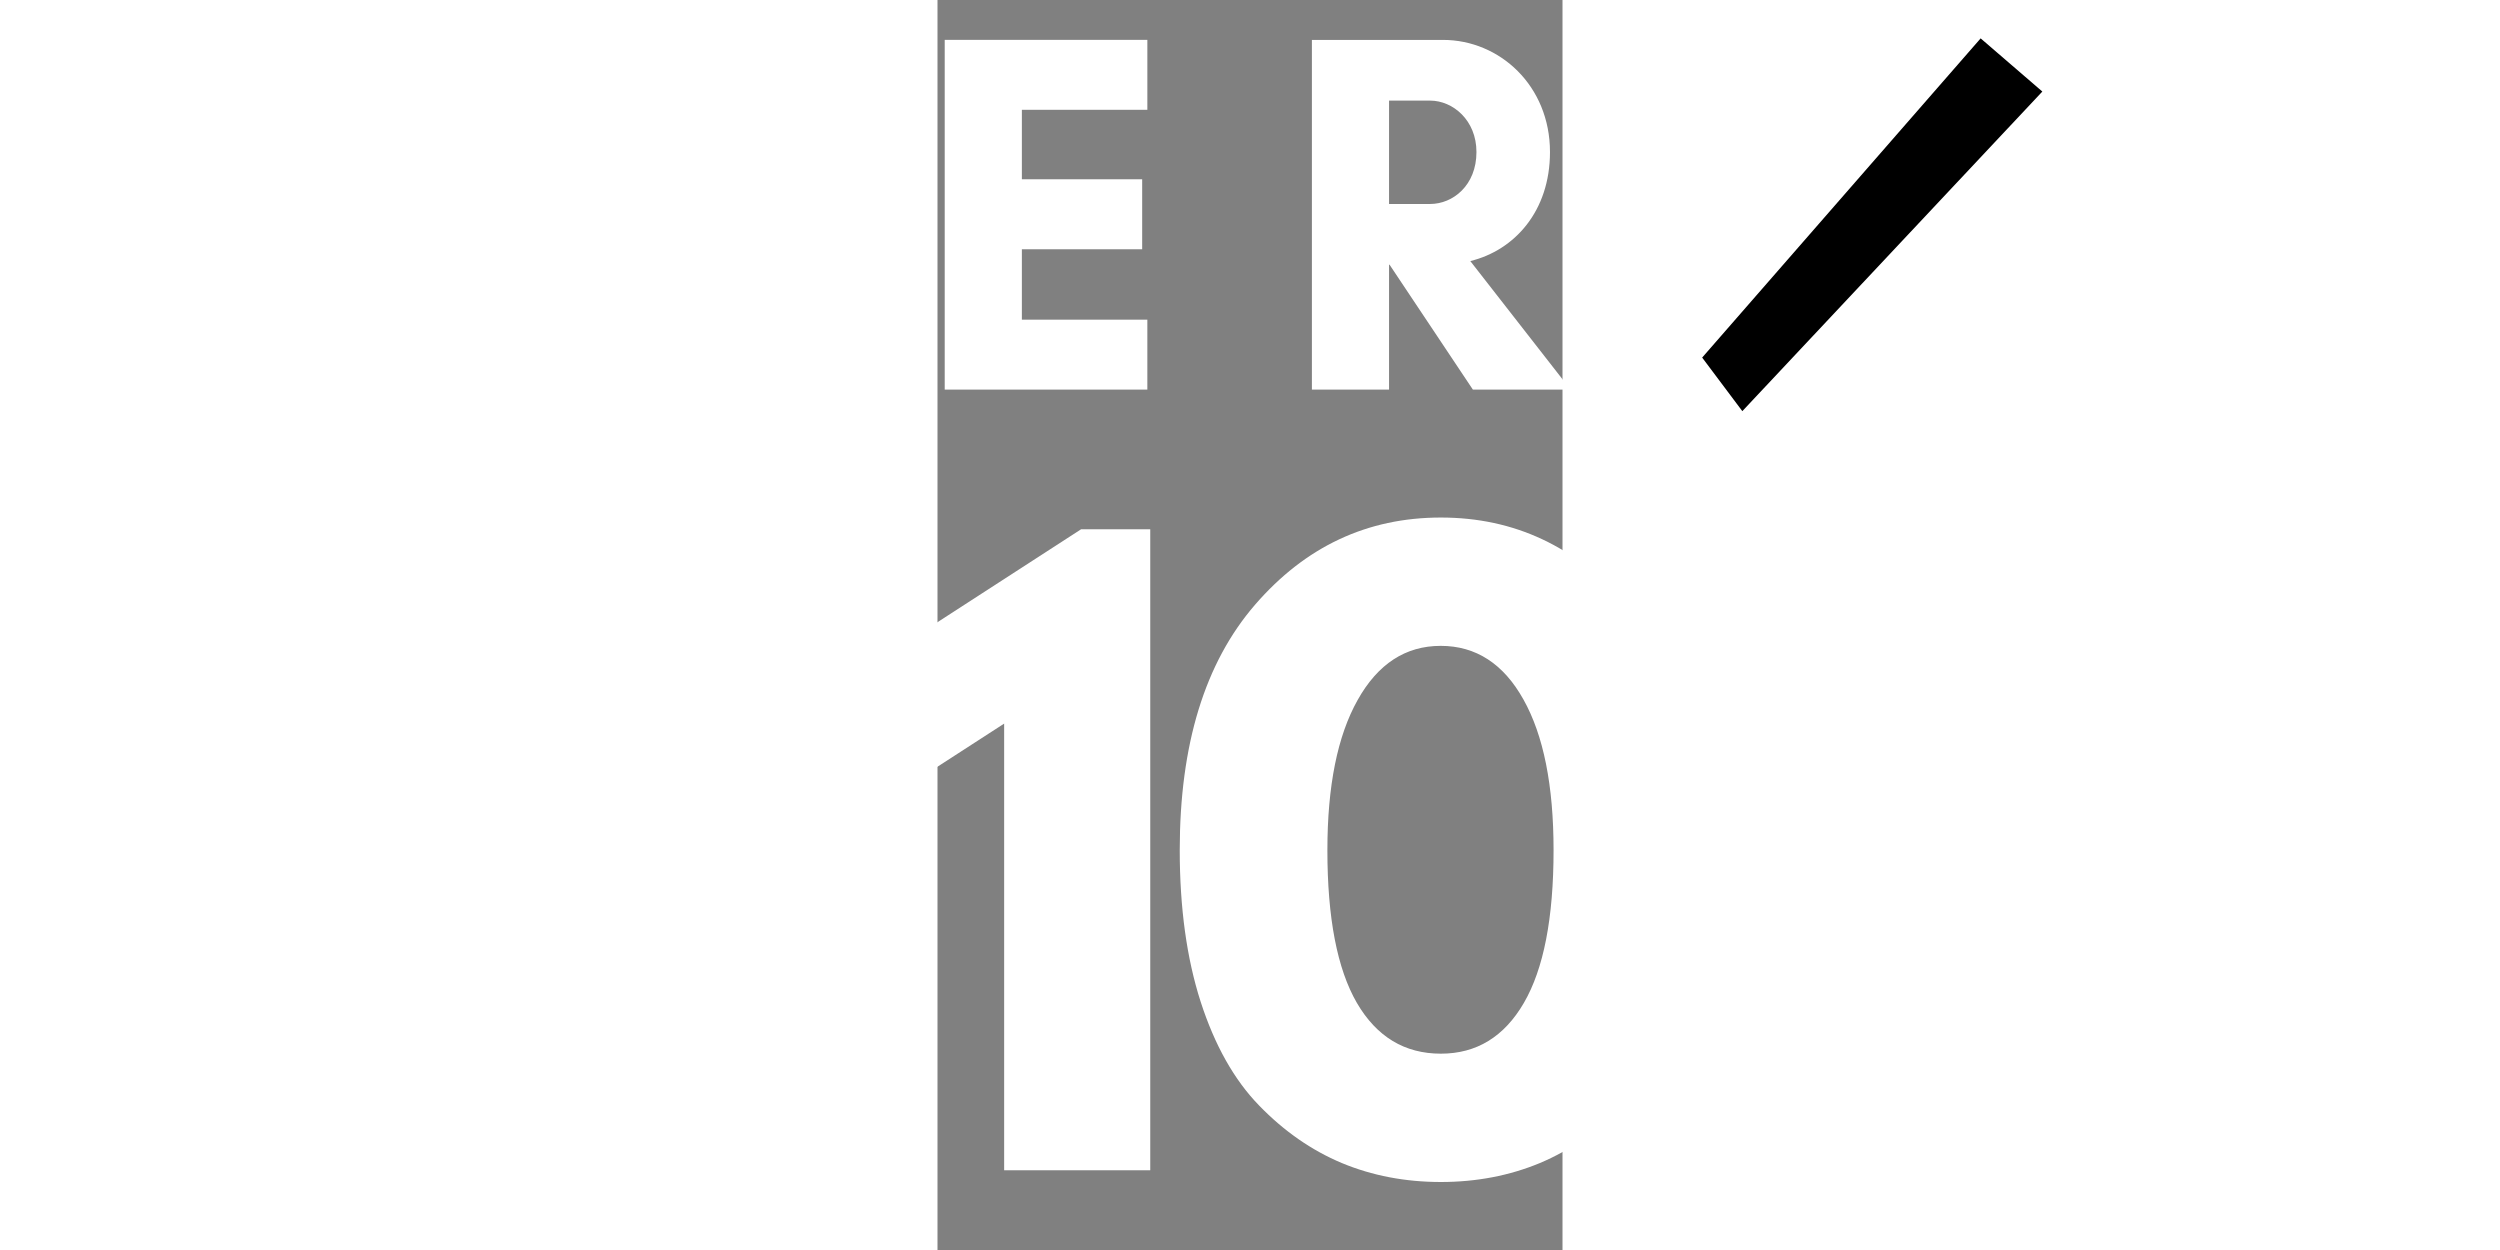 <?xml version="1.0" encoding="UTF-8" standalone="no"?>
<svg
   width="100"
   zoomAndPan="magnify"
   viewBox="50 0 50 100"
   height="50"
   preserveAspectRatio="xMidYMid meet"
   version="1.0"
   id="svg418"
   sodipodi:docname="zero2100.svg"
   inkscape:version="1.2.1 (9c6d41e, 2022-07-14)"
   xmlns:inkscape="http://www.inkscape.org/namespaces/inkscape"
   xmlns:sodipodi="http://sodipodi.sourceforge.net/DTD/sodipodi-0.dtd"
   xmlns="http://www.w3.org/2000/svg"
   xmlns:svg="http://www.w3.org/2000/svg">
  <rect x="50" y="0" width="50" height="100" fill="#808080" stroke="none"/>
  <sodipodi:namedview
     id="namedview420"
     pagecolor="#ffffff"
     bordercolor="#000000"
     borderopacity="0.25"
     inkscape:showpageshadow="2"
     inkscape:pageopacity="0.0"
     inkscape:pagecheckerboard="0"
     inkscape:deskcolor="#d1d1d1"
     showgrid="false"
     inkscape:zoom="8.9152024"
     inkscape:cx="50.307327"
     inkscape:cy="31.687447"
     inkscape:window-width="1856"
     inkscape:window-height="1016"
     inkscape:window-x="0"
     inkscape:window-y="0"
     inkscape:window-maximized="1"
     inkscape:current-layer="svg418" />
  <defs
     id="defs230">
    <g
       id="g228" />
  </defs>
  <g
     fill="#ffffff"
     fill-opacity="1"
     id="g244"
     transform="translate(-102.945,-129.297)">
    <g
       transform="translate(104.332,222.919)"
       id="g242">
      <g
         id="g240">
        <path
           d="m 22.562,-42.328 c -1.656,0 -3.246,0.82 -4.766,2.453 -1.512,1.637 -2.617,3.262 -3.312,4.875 l -1.062,2.438 -9.75,-4.734 C 3.797,-37.711 4,-38.25 4.281,-38.906 c 0.289,-0.664 0.973,-1.859 2.047,-3.578 1.082,-1.719 2.273,-3.227 3.578,-4.531 1.312,-1.312 3.094,-2.504 5.344,-3.578 2.258,-1.082 4.695,-1.625 7.312,-1.625 3.352,0 6.285,0.43 8.797,1.281 2.508,0.855 4.445,1.914 5.812,3.172 1.363,1.262 2.469,2.75 3.312,4.469 0.852,1.719 1.395,3.289 1.625,4.703 0.227,1.406 0.344,2.875 0.344,4.406 0,2.242 -0.625,4.594 -1.875,7.062 -1.242,2.461 -2.742,4.652 -4.5,6.578 -1.762,1.93 -3.531,3.695 -5.312,5.297 -1.781,1.594 -3.293,2.824 -4.531,3.688 l -1.875,1.312 h 19.031 V 0 H 3.422 v -2.922 c 0.695,-0.582 1.645,-1.379 2.844,-2.391 1.207,-1.02 3.32,-2.957 6.344,-5.812 3.031,-2.863 5.703,-5.547 8.016,-8.047 2.32,-2.508 4.438,-5.191 6.344,-8.047 1.906,-2.863 2.859,-5.188 2.859,-6.969 0,-0.707 -0.074,-1.41 -0.219,-2.109 -0.137,-0.707 -0.414,-1.566 -0.828,-2.578 -0.418,-1.02 -1.168,-1.848 -2.25,-2.484 -1.074,-0.645 -2.398,-0.969 -3.969,-0.969 z m 0,0"
           id="path238" />
      </g>
    </g>
  </g>
  <g
     fill="#ffffff"
     fill-opacity="1"
     id="g252"
     transform="translate(-102.945,-129.297)">
    <g
       transform="translate(148.027,222.919)"
       id="g250">
      <g
         id="g248">
        <path
           d="m 1.797,-30.266 v -11.562 L 16.406,-51.281 H 21.938 V 0 H 10.25 v -35.734 z m 0,0"
           id="path246" />
      </g>
    </g>
  </g>
  <g
     fill="#ffffff"
     fill-opacity="1"
     id="g260"
     transform="translate(-102.945,-129.297)">
    <g
       transform="translate(170.59,222.919)"
       id="g258">
      <g
         id="g256">
        <path
           d="m 1.734,-25.609 c 0,-8.445 2.008,-14.992 6.031,-19.641 4.02,-4.645 8.973,-6.969 14.859,-6.969 5.883,0 10.828,2.324 14.828,6.969 4,4.648 6,11.195 6,19.641 0,4.605 -0.562,8.648 -1.688,12.125 -1.117,3.48 -2.656,6.246 -4.625,8.297 -1.969,2.055 -4.168,3.59 -6.594,4.609 C 28.117,0.43 25.477,0.938 22.625,0.938 c -2.855,0 -5.496,-0.508 -7.922,-1.516 -2.43,-1.02 -4.637,-2.555 -6.625,-4.609 -1.992,-2.051 -3.547,-4.816 -4.672,-8.297 -1.117,-3.477 -1.672,-7.52 -1.672,-12.125 z m 11.812,0 c 0,5.43 0.785,9.5 2.359,12.219 1.582,2.711 3.82,4.062 6.719,4.062 2.852,0 5.066,-1.352 6.641,-4.062 1.582,-2.719 2.375,-6.789 2.375,-12.219 0,-5.176 -0.805,-9.191 -2.406,-12.047 -1.594,-2.863 -3.805,-4.297 -6.625,-4.297 -2.812,0 -5.027,1.445 -6.641,4.328 -1.617,2.875 -2.422,6.883 -2.422,12.016 z m 0,0"
           id="path254" />
      </g>
    </g>
  </g>
  <g
     fill="#ffffff"
     fill-opacity="1"
     id="g268"
     transform="translate(-102.945,-129.297)">
    <g
       transform="translate(212.669,222.919)"
       id="g266">
      <g
         id="g264">
        <path
           d="m 1.734,-25.609 c 0,-8.445 2.008,-14.992 6.031,-19.641 4.02,-4.645 8.973,-6.969 14.859,-6.969 5.883,0 10.828,2.324 14.828,6.969 4,4.648 6,11.195 6,19.641 0,4.605 -0.562,8.648 -1.688,12.125 -1.117,3.48 -2.656,6.246 -4.625,8.297 -1.969,2.055 -4.168,3.59 -6.594,4.609 C 28.117,0.43 25.477,0.938 22.625,0.938 c -2.855,0 -5.496,-0.508 -7.922,-1.516 -2.43,-1.02 -4.637,-2.555 -6.625,-4.609 -1.992,-2.051 -3.547,-4.816 -4.672,-8.297 -1.117,-3.477 -1.672,-7.52 -1.672,-12.125 z m 11.812,0 c 0,5.43 0.785,9.5 2.359,12.219 1.582,2.711 3.82,4.062 6.719,4.062 2.852,0 5.066,-1.352 6.641,-4.062 1.582,-2.719 2.375,-6.789 2.375,-12.219 0,-5.176 -0.805,-9.191 -2.406,-12.047 -1.594,-2.863 -3.805,-4.297 -6.625,-4.297 -2.812,0 -5.027,1.445 -6.641,4.328 -1.617,2.875 -2.422,6.883 -2.422,12.016 z m 0,0"
           id="path262" />
      </g>
    </g>
  </g>
  <g
     fill="#000000"
     fill-opacity="1"
     id="g322">
    <g
       transform="translate(178.252, 265.886)"
       id="g320">
      <g
         id="g318" />
    </g>
  </g>
  <g
     fill="#ffffff"
     fill-opacity="1"
     id="g386"
     transform="translate(-102.945,-129.297)">
    <g
       transform="translate(119.456,160.467)"
       id="g384">
      <g
         id="g382">
        <path
           d="M 21.887,-5.594 H 10.863 L 22.547,-27.977 H 1.645 v 5.594 H 12.508 L 0.824,0 h 21.062 z m 0,0"
           id="path380" />
      </g>
    </g>
  </g>
  <g
     fill="#ffffff"
     fill-opacity="1"
     id="g394"
     transform="translate(-102.945,-129.297)">
    <g
       transform="translate(151.053,160.467)"
       id="g392">
      <g
         id="g390">
        <path
           d="M 18.68,-5.594 H 8.641 v -5.637 h 9.625 v -5.598 h -9.625 v -5.555 h 10.039 v -5.594 H 2.469 V 0 h 16.211 z m 0,0"
           id="path388" />
      </g>
    </g>
  </g>
  <g
     fill="#ffffff"
     fill-opacity="1"
     id="g402"
     transform="translate(-102.945,-129.297)">
    <g
       transform="translate(180.428,160.467)"
       id="g400">
      <g
         id="g398">
        <path
           d="M 8.641,-9.996 H 8.68 L 15.348,0 h 7.816 l -8.023,-10.285 c 3.539,-0.863 6.375,-3.992 6.375,-8.723 0,-5.309 -4.031,-8.969 -8.555,-8.969 H 2.469 V 0 h 6.172 z m 3.289,-13.125 c 1.812,0 3.703,1.562 3.703,4.113 0,2.676 -1.891,4.156 -3.703,4.156 H 8.641 v -8.27 z m 0,0"
           id="path396" />
      </g>
    </g>
  </g>
  <g
     fill="#ffffff"
     fill-opacity="1"
     id="g410"
     transform="translate(-102.945,-129.297)">
    <g
       transform="translate(211.326,160.467)"
       id="g408">
      <g
         id="g406">
        <path
           d="m 24.066,-14.031 c 0,4.32 -3.906,8.27 -8.227,8.27 -4.32,0 -8.23,-3.949 -8.23,-8.27 0,-4.316 3.91,-8.227 8.23,-8.227 4.32,0 8.227,3.91 8.227,8.227 z m 6.172,0.043 c 0,-7.734 -6.664,-14.398 -14.398,-14.398 -7.734,0 -14.398,6.664 -14.398,14.398 0,7.734 6.664,14.398 14.398,14.398 7.734,0 14.398,-6.664 14.398,-14.398 z m 0,0"
           id="path404" />
      </g>
    </g>
  </g>
  <g
     fill="#ffffff"
     fill-opacity="1"
     id="g416">
    <g
       transform="translate(184.574, 211.131)"
       id="g414">
      <g
         id="g412" />
    </g>
  </g>
  <path
     style="fill:#000000;stroke-width:2"
     d="m 111.173,28.606 22.278,-25.536 4.936,4.254 -24.001,25.568 z"
     id="path1414" />
</svg>
